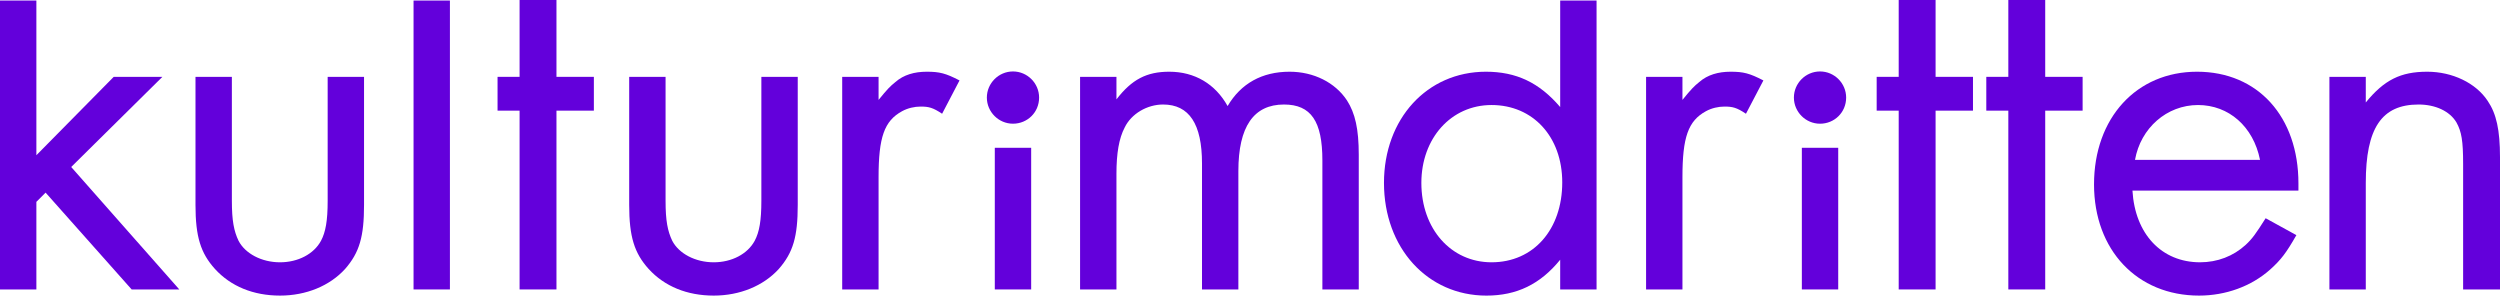 <?xml version="1.0" encoding="UTF-8"?><svg id="Layer_1" xmlns="http://www.w3.org/2000/svg" xmlns:xlink="http://www.w3.org/1999/xlink" viewBox="0 0 198 23.411"><defs><clipPath id="clippath"><rect width="198" height="23.411" style="fill:none;"/></clipPath><clipPath id="clippath-1"><rect width="198" height="23.411" style="fill:none;"/></clipPath><clipPath id="clippath-2"><rect width="198" height="23.411" style="fill:none;"/></clipPath><clipPath id="clippath-3"><rect width="198" height="23.411" style="fill:none;"/></clipPath></defs><polygon points="0 .043 0 22.924 2.881 22.924 2.881 15.986 3.611 15.256 10.427 22.924 14.2 22.924 5.639 13.226 12.862 6.086 9.007 6.086 2.881 12.294 2.881 .043 0 .043" style="fill:#6300db;"/><g style="clip-path:url(#clippath);"><path d="M28.832,16.23V6.086h-2.881v9.819c0,1.582-.162,2.475-.527,3.164-.568,1.055-1.826,1.705-3.246,1.705-1.461,0-2.759-.69-3.286-1.705-.365-.77-.528-1.582-.528-3.164V6.086h-2.881v10.144c0,2.515.406,3.813,1.542,5.072,1.258,1.379,3.043,2.109,5.153,2.109,2.069,0,3.936-.771,5.153-2.109,1.136-1.299,1.501-2.557,1.501-5.072" style="fill:#6300db;"/></g><rect x="32.753" y=".043" width="2.88" height="22.881" style="fill:#6300db;"/><polygon points="41.151 0 41.151 6.086 39.406 6.086 39.406 8.763 41.151 8.763 41.151 22.924 44.072 22.924 44.072 8.763 47.034 8.763 47.034 6.086 44.072 6.086 44.072 0 41.151 0" style="fill:#6300db;"/><g style="clip-path:url(#clippath-1);"><path d="M63.181,16.23V6.086h-2.881v9.819c0,1.582-.162,2.475-.527,3.164-.568,1.055-1.826,1.705-3.246,1.705-1.461,0-2.759-.69-3.286-1.705-.366-.77-.528-1.582-.528-3.164V6.086h-2.881v10.144c0,2.515.406,3.813,1.542,5.072,1.258,1.379,3.043,2.109,5.153,2.109,2.069,0,3.936-.771,5.153-2.109,1.136-1.299,1.501-2.557,1.501-5.072" style="fill:#6300db;"/><path d="M75.994,6.37c-1.095-.568-1.582-.69-2.597-.69-.974,0-1.826.244-2.475.812-.405.324-.649.568-1.339,1.42v-1.826h-2.881v16.838h2.881v-8.886c0-3.164.447-4.463,1.867-5.234.446-.243.973-.364,1.461-.364.649,0,.973.081,1.704.568l1.379-2.638Z" style="fill:#6300db;"/><path d="M82.297,7.728c0-1.136-.933-2.069-2.069-2.069s-2.069.933-2.069,2.069.933,2.069,2.069,2.069,2.069-.892,2.069-2.069" style="fill:#6300db;"/><path d="M107.614,22.924v-10.671c0-2.029-.284-3.286-.933-4.3-.934-1.42-2.638-2.273-4.544-2.273-2.191,0-3.855.933-4.91,2.719-.974-1.745-2.596-2.719-4.625-2.719-1.786,0-2.962.609-4.179,2.191v-1.785h-2.881v16.838h2.881v-9.169c0-1.624.203-2.8.649-3.652.527-1.096,1.785-1.826,3.043-1.826,2.069,0,3.084,1.542,3.084,4.666v9.981h2.88v-9.373c0-3.529,1.217-5.274,3.611-5.274,2.151,0,3.043,1.339,3.043,4.422v10.225h2.881Z" style="fill:#6300db;"/><path d="M109.611,14.485c0,5.152,3.448,8.927,8.114,8.927,2.393,0,4.26-.894,5.842-2.841v2.354h2.881V.043h-2.881v8.436c-1.663-1.947-3.489-2.799-5.882-2.799-4.666,0-8.074,3.733-8.074,8.804M112.572,14.485c0-3.53,2.353-6.167,5.559-6.167,3.286,0,5.599,2.516,5.599,6.127,0,3.732-2.272,6.329-5.599,6.329-3.206,0-5.559-2.637-5.559-6.289" style="fill:#6300db;"/><path d="M139.66,6.37c-1.096-.568-1.582-.69-2.597-.69-.974,0-1.826.244-2.475.812-.405.324-.649.568-1.338,1.42v-1.826h-2.881v16.838h2.881v-8.886c0-3.164.446-4.463,1.866-5.234.446-.243.973-.364,1.46-.364.65,0,.974.081,1.704.568l1.38-2.638Z" style="fill:#6300db;"/></g><polygon points="150.377 0 150.377 6.086 148.632 6.086 148.632 8.763 150.377 8.763 150.377 22.924 153.298 22.924 153.298 8.763 156.26 8.763 156.26 6.086 153.298 6.086 153.298 0 150.377 0" style="fill:#6300db;"/><polygon points="159.06 0 159.06 6.086 157.315 6.086 157.315 8.763 159.06 8.763 159.06 22.924 161.981 22.924 161.981 8.763 164.943 8.763 164.943 6.086 161.981 6.086 161.981 0 159.06 0" style="fill:#6300db;"/><g style="clip-path:url(#clippath-2);"><path d="M182.036,15.093v-.568c0-5.275-3.206-8.845-8.033-8.845-4.788,0-8.156,3.652-8.156,8.926,0,5.193,3.409,8.805,8.318,8.805,2.109,0,4.138-.731,5.639-2.07.853-.77,1.258-1.298,2.07-2.718l-2.435-1.339c-.771,1.217-1.055,1.623-1.582,2.109-.974.893-2.232,1.38-3.611,1.38-3.043,0-5.153-2.231-5.356-5.68h13.146ZM178.993,12.659h-9.9c.446-2.516,2.516-4.341,4.991-4.341,2.434,0,4.382,1.704,4.909,4.341" style="fill:#6300db;"/><path d="M198,22.924v-10.467c0-2.151-.284-3.45-.974-4.464-.933-1.42-2.799-2.313-4.788-2.313-2.109,0-3.408.649-4.868,2.435v-2.029h-2.881v16.838h2.881v-8.44c0-4.34,1.257-6.207,4.179-6.207,1.339,0,2.475.528,3.002,1.42.406.731.528,1.461.528,3.287v9.94h2.921Z" style="fill:#6300db;"/></g><rect x="78.788" y="11.705" width="2.881" height="11.219" style="fill:#6300db;"/><g style="clip-path:url(#clippath-3);"><path d="M146.215,7.728c0-1.136-.933-2.069-2.069-2.069s-2.069.933-2.069,2.069.933,2.07,2.069,2.07,2.069-.893,2.069-2.07" style="fill:#6300db;"/></g><rect x="142.706" y="11.705" width="2.881" height="11.219" style="fill:#6300db;"/></svg>
